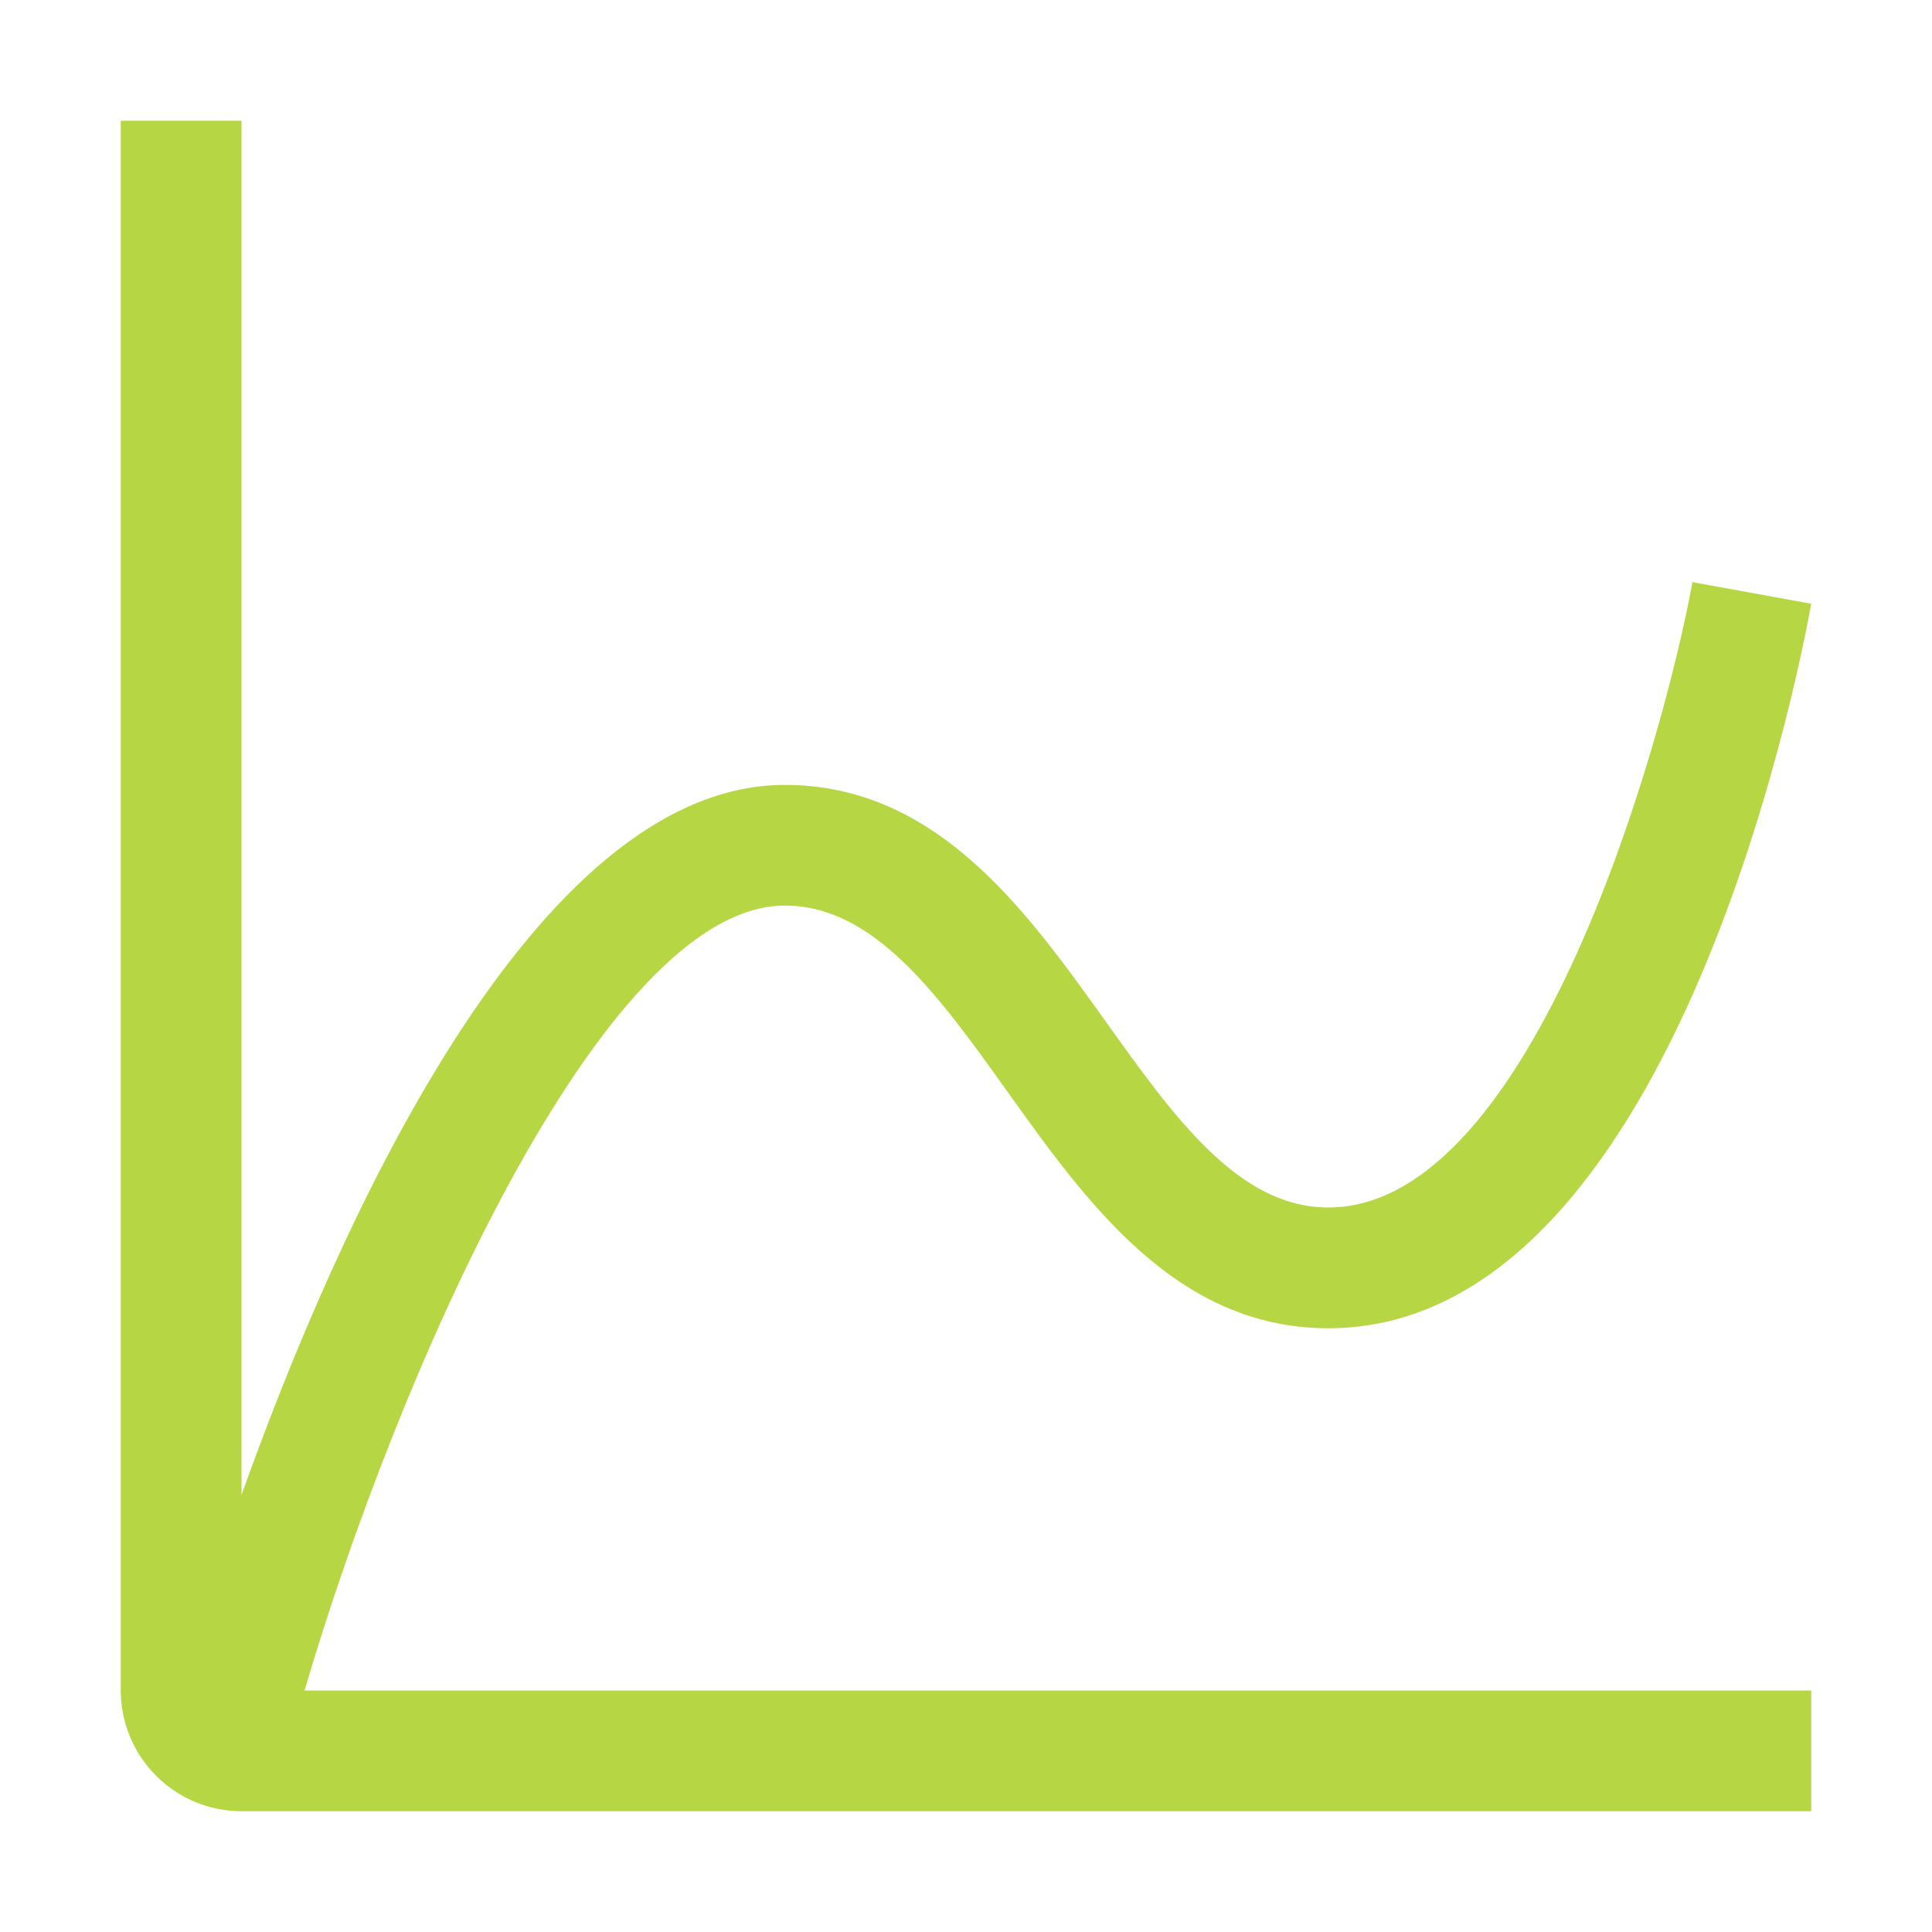 <svg xmlns="http://www.w3.org/2000/svg" width="30" height="30" viewBox="0 0 30 30" fill="none"><g clip-path="url(#clip0_1425_836)"><path d="M12.188 14.062C13.58 14.062 14.582 15.466 15.643 16.951C16.873 18.673 18.268 20.625 20.625 20.625C25.942 20.625 27.919 10.509 28.125 9.375L26.28 9.039C25.828 11.515 23.807 18.75 20.625 18.75C19.232 18.75 18.23 17.347 17.169 15.861C15.939 14.139 14.545 12.188 12.188 12.188C8.263 12.188 5.208 19.129 3.75 23.214V1.875H1.875V26.25C1.876 26.747 2.073 27.224 2.425 27.575C2.776 27.927 3.253 28.124 3.75 28.125H28.125V26.25H4.729C6.145 21.429 9.341 14.062 12.188 14.062Z" fill="#B6D743"></path></g><defs><clipPath id="clip0_1425_836"><rect width="30" height="30" fill="white"></rect></clipPath></defs></svg>